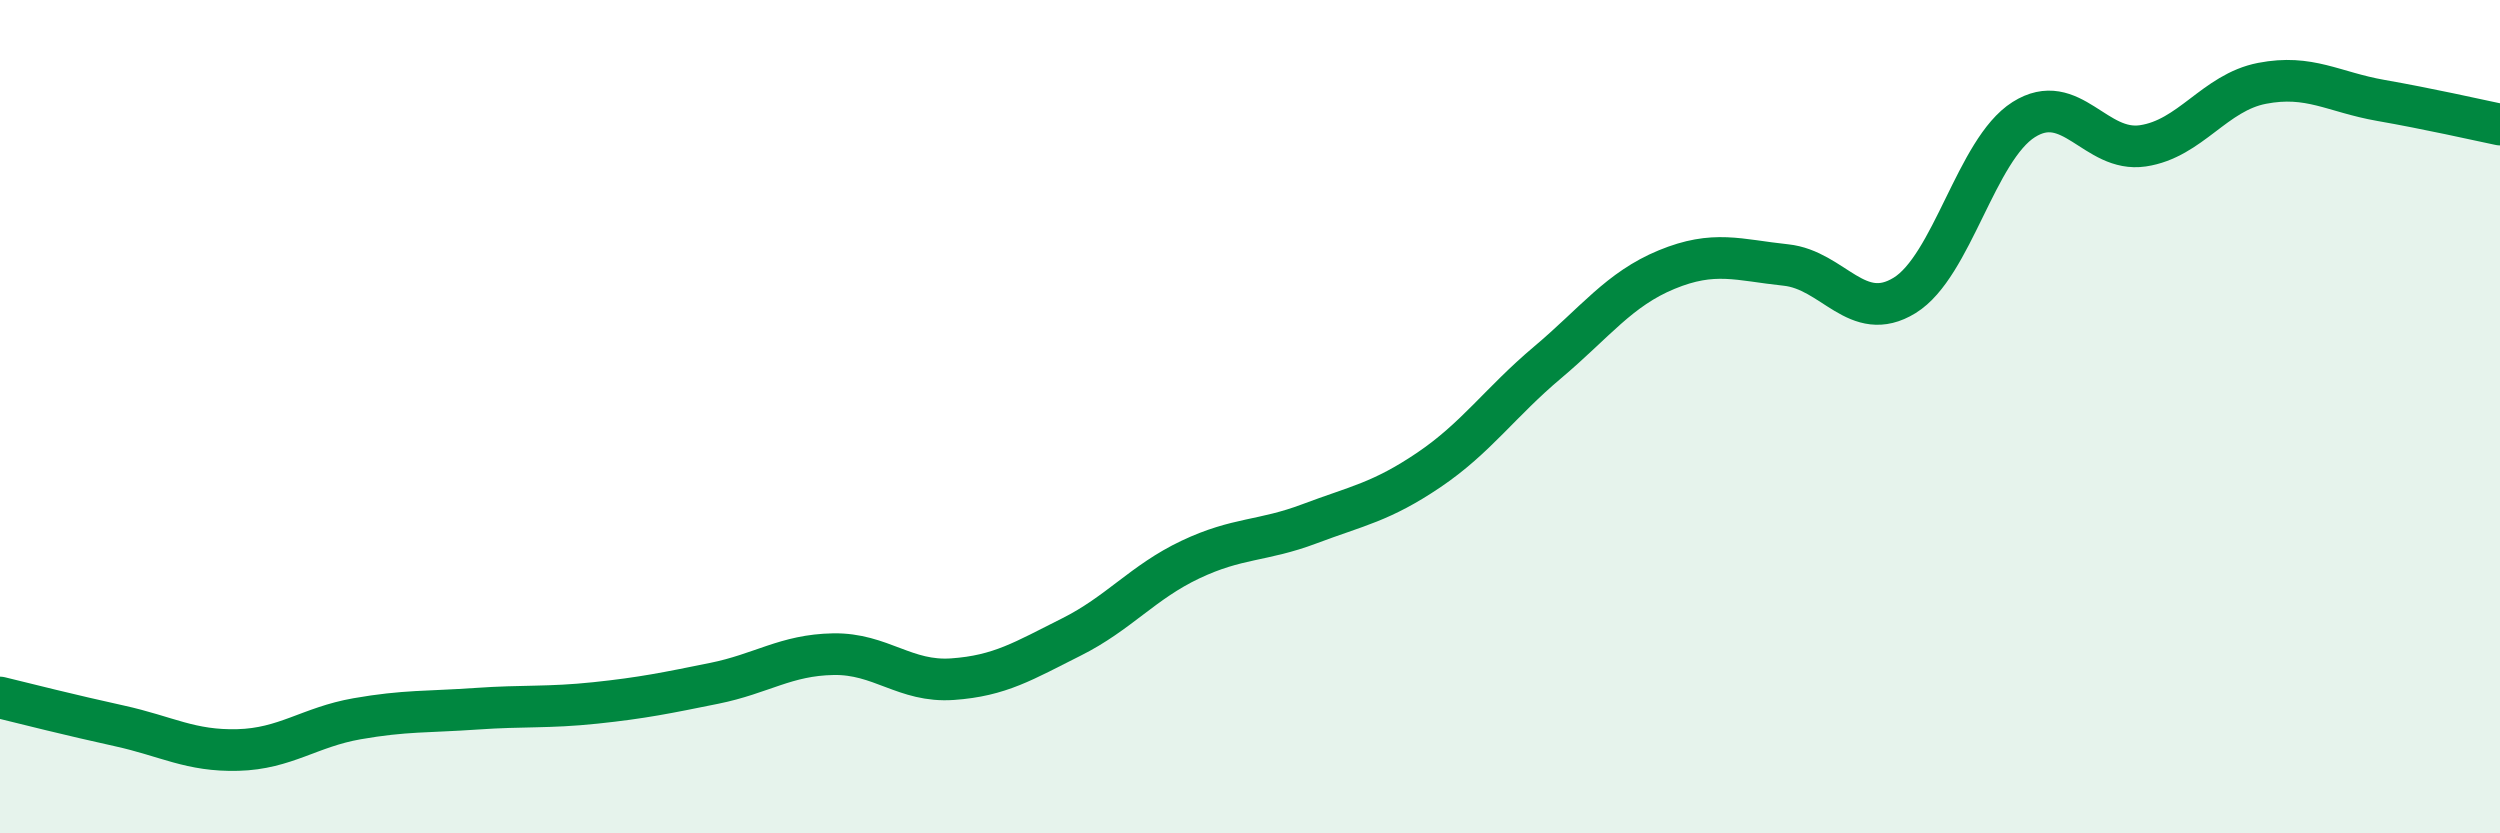 
    <svg width="60" height="20" viewBox="0 0 60 20" xmlns="http://www.w3.org/2000/svg">
      <path
        d="M 0,16.74 C 0.57,16.88 1.72,17.17 2.86,17.42 C 4,17.67 4.57,18.03 5.71,18 C 6.85,17.97 7.43,17.45 8.57,17.25 C 9.71,17.05 10.29,17.09 11.43,17.01 C 12.57,16.93 13.15,16.99 14.29,16.87 C 15.43,16.75 16,16.63 17.14,16.4 C 18.28,16.17 18.86,15.72 20,15.7 C 21.14,15.68 21.72,16.38 22.86,16.3 C 24,16.22 24.57,15.86 25.71,15.29 C 26.85,14.72 27.43,13.97 28.57,13.43 C 29.71,12.89 30.29,13 31.43,12.57 C 32.57,12.14 33.15,12.05 34.29,11.28 C 35.43,10.51 36,9.66 37.14,8.7 C 38.28,7.74 38.86,6.94 40,6.47 C 41.14,6 41.72,6.24 42.86,6.36 C 44,6.48 44.57,7.79 45.71,7.09 C 46.85,6.39 47.43,3.59 48.57,2.87 C 49.71,2.15 50.29,3.67 51.43,3.5 C 52.57,3.33 53.15,2.22 54.29,2 C 55.43,1.78 56,2.21 57.14,2.41 C 58.28,2.61 59.43,2.87 60,2.99L60 20L0 20Z"
        fill="#008740"
        opacity="0.1"
        stroke-linecap="round"
        stroke-linejoin="round"
      />
      <path
        d="M 0,16.74 C 0.57,16.88 1.72,17.17 2.86,17.42 C 4,17.67 4.57,18.03 5.71,18 C 6.85,17.97 7.43,17.45 8.57,17.25 C 9.71,17.05 10.29,17.09 11.43,17.01 C 12.57,16.93 13.15,16.99 14.29,16.87 C 15.43,16.75 16,16.63 17.14,16.4 C 18.28,16.17 18.86,15.72 20,15.7 C 21.14,15.68 21.72,16.38 22.86,16.3 C 24,16.22 24.57,15.86 25.71,15.29 C 26.85,14.72 27.43,13.97 28.57,13.43 C 29.71,12.89 30.29,13 31.43,12.57 C 32.57,12.14 33.15,12.05 34.29,11.28 C 35.43,10.51 36,9.66 37.14,8.7 C 38.28,7.74 38.86,6.94 40,6.47 C 41.14,6 41.72,6.24 42.86,6.36 C 44,6.48 44.57,7.79 45.71,7.09 C 46.85,6.39 47.43,3.59 48.57,2.87 C 49.71,2.15 50.29,3.67 51.43,3.5 C 52.57,3.33 53.15,2.22 54.29,2 C 55.43,1.78 56,2.21 57.14,2.41 C 58.28,2.61 59.43,2.87 60,2.99"
        stroke="#008740"
        stroke-width="1"
        fill="none"
        stroke-linecap="round"
        stroke-linejoin="round"
      />
    </svg>
  